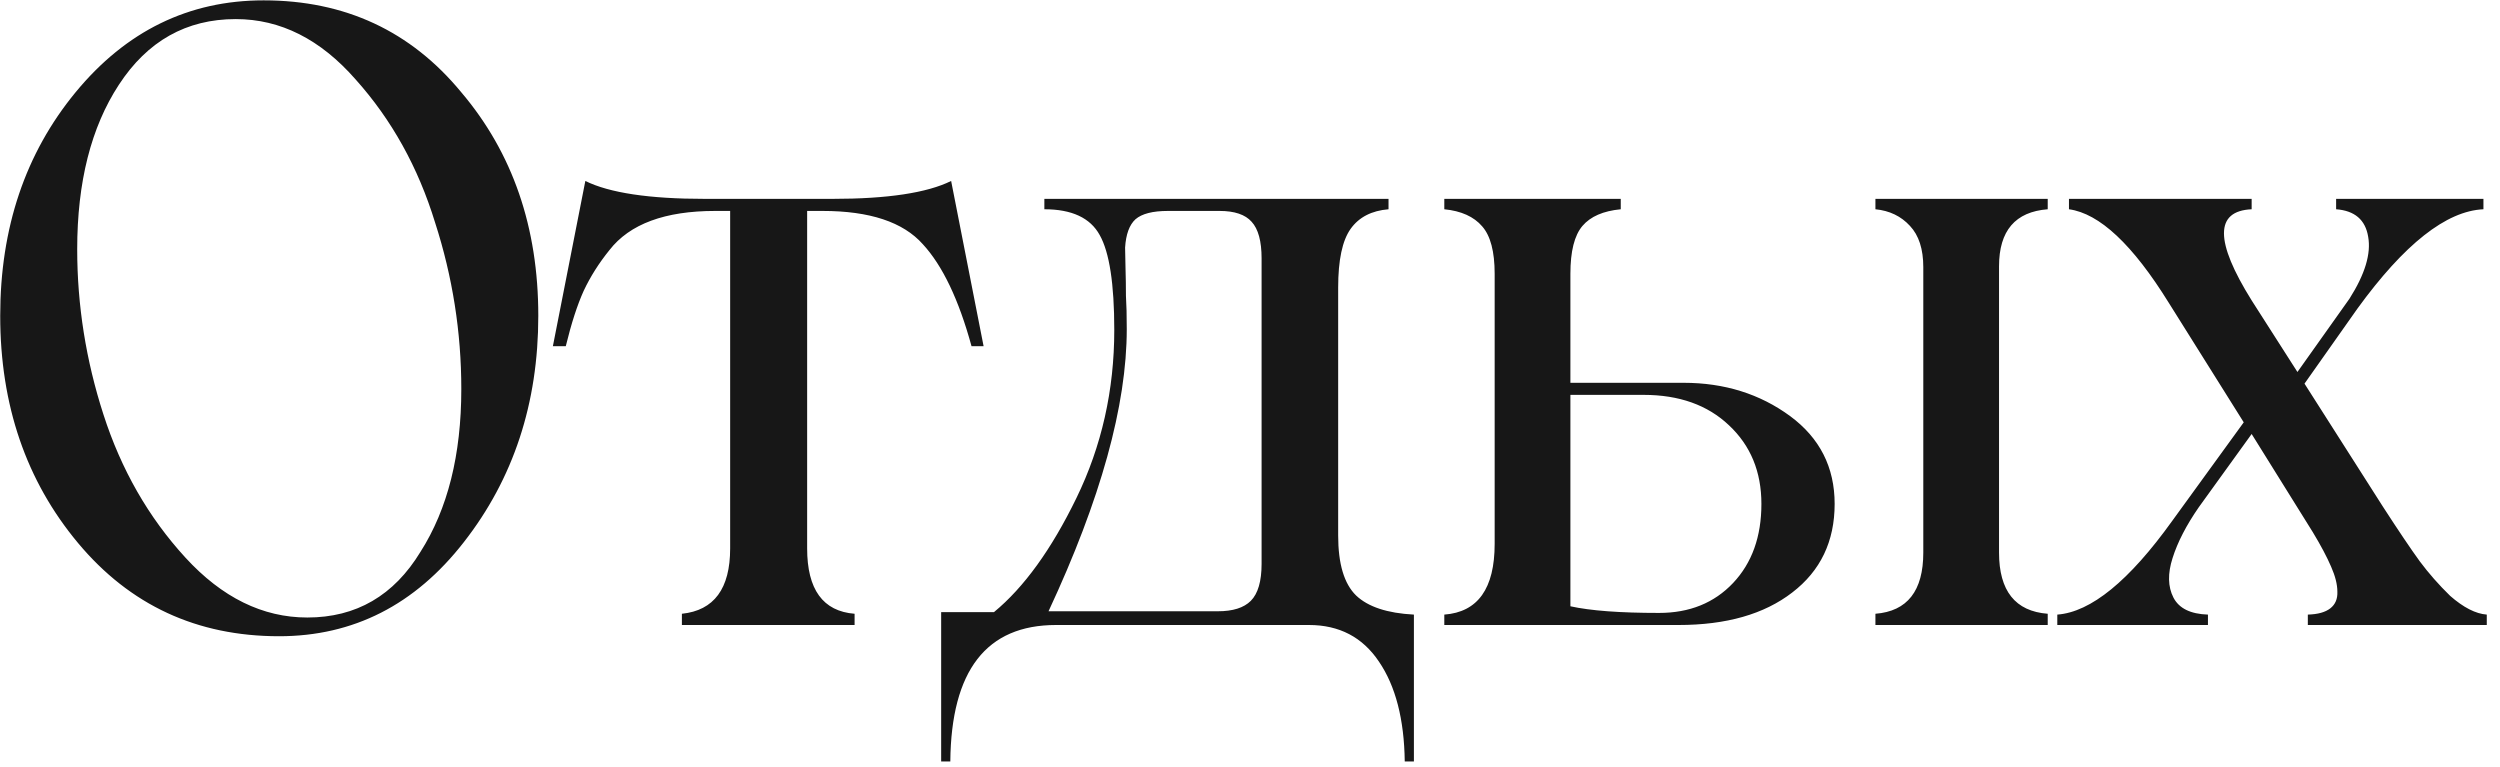 <?xml version="1.0" encoding="UTF-8"?> <svg xmlns="http://www.w3.org/2000/svg" width="176" height="54" viewBox="0 0 176 54" fill="none"><path d="M19.644 44.791C13.863 44.791 9.146 42.603 5.494 38.228C1.841 33.853 0.015 28.521 0.015 22.232C0.015 16.041 1.783 10.797 5.318 6.5C8.873 2.184 13.287 0.025 18.56 0.025C24.283 0.025 28.922 2.184 32.476 6.5C36.09 10.758 37.896 16.002 37.896 22.232C37.896 28.385 36.148 33.697 32.652 38.17C29.215 42.584 24.878 44.791 19.644 44.791ZM32.476 27.389C32.476 23.385 31.861 19.479 30.631 15.67C29.439 11.783 27.574 8.424 25.035 5.592C22.554 2.76 19.742 1.344 16.597 1.344C13.121 1.344 10.377 2.887 8.365 5.973C6.412 8.961 5.435 12.818 5.435 17.545C5.435 21.49 6.05 25.367 7.281 29.176C8.531 33.062 10.455 36.422 13.052 39.254C15.63 42.066 18.492 43.473 21.636 43.473C25.074 43.473 27.73 41.93 29.605 38.844C31.519 35.836 32.476 32.018 32.476 27.389ZM66.96 12.74L69.245 24.371H68.395C67.497 21.09 66.354 18.697 64.968 17.193C63.581 15.631 61.227 14.85 57.907 14.85H56.823V38.609C56.823 41.5 57.936 43.033 60.163 43.209V44H48.005V43.209C50.27 42.975 51.403 41.441 51.403 38.609V14.85H50.348C46.813 14.85 44.333 15.768 42.907 17.604C42.165 18.521 41.559 19.479 41.091 20.475C40.641 21.471 40.221 22.77 39.831 24.371H38.923L41.208 12.74C42.907 13.58 45.71 14 49.616 14H58.61C62.477 14 65.26 13.58 66.96 12.74ZM66.258 53.609V43.092H69.978C72.088 41.353 74.022 38.678 75.779 35.065C77.557 31.412 78.445 27.467 78.445 23.229C78.445 19.986 78.103 17.76 77.42 16.549C76.756 15.338 75.457 14.732 73.523 14.732V14H97.752V14.732C96.561 14.83 95.672 15.289 95.086 16.109C94.5 16.93 94.207 18.307 94.207 20.24V37.701C94.207 39.693 94.627 41.1 95.467 41.92C96.307 42.721 97.664 43.17 99.539 43.268V53.609H98.894C98.856 50.641 98.25 48.297 97.078 46.578C95.926 44.859 94.285 44 92.156 44H74.344C69.441 44 66.961 47.203 66.902 53.609H66.258ZM73.816 43.033H85.74C86.795 43.033 87.566 42.789 88.055 42.301C88.562 41.793 88.816 40.924 88.816 39.693V18.189C88.816 16.979 88.582 16.119 88.113 15.611C87.664 15.104 86.912 14.85 85.857 14.85H82.225C81.15 14.85 80.389 15.045 79.939 15.435C79.51 15.826 79.266 16.49 79.207 17.428C79.207 17.721 79.217 18.199 79.236 18.863C79.256 19.527 79.266 20.182 79.266 20.826C79.305 21.432 79.324 22.213 79.324 23.17C79.324 28.541 77.488 35.162 73.816 43.033ZM118.525 26.949C121.396 26.949 123.896 27.73 126.025 29.293C128.114 30.836 129.159 32.897 129.159 35.475C129.159 38.111 128.163 40.191 126.171 41.715C124.198 43.238 121.532 44 118.173 44H101.679V43.268C104.042 43.092 105.224 41.432 105.224 38.287V19.273C105.224 17.711 104.931 16.598 104.345 15.934C103.759 15.25 102.87 14.85 101.679 14.732V14H114.101V14.732C112.87 14.85 111.972 15.24 111.405 15.904C110.839 16.568 110.556 17.691 110.556 19.273V26.949H118.525ZM144.159 14.732C141.874 14.908 140.732 16.246 140.732 18.746V38.902C140.732 41.598 141.874 43.033 144.159 43.209V44H132.03V43.209C134.277 43.033 135.4 41.598 135.4 38.902V18.805C135.4 17.535 135.087 16.568 134.462 15.904C133.837 15.221 133.027 14.83 132.03 14.732V14H144.159V14.732ZM116.796 43.15C118.945 43.15 120.683 42.447 122.011 41.041C123.339 39.635 124.003 37.779 124.003 35.475C124.003 33.209 123.241 31.363 121.718 29.938C120.214 28.512 118.212 27.799 115.712 27.799H110.556V42.682C111.962 42.994 114.042 43.15 116.796 43.15ZM167.745 35.65C168.858 37.369 169.727 38.658 170.352 39.518C170.977 40.357 171.69 41.168 172.491 41.949C173.428 42.77 174.288 43.209 175.069 43.268V44H162.471V43.268C163.174 43.248 163.702 43.102 164.053 42.828C164.405 42.555 164.571 42.164 164.551 41.656C164.551 41.148 164.405 40.562 164.112 39.898C163.819 39.215 163.389 38.404 162.823 37.467L158.516 30.553L154.795 35.709C153.916 36.978 153.301 38.17 152.95 39.283C152.598 40.377 152.618 41.305 153.008 42.066C153.399 42.828 154.209 43.228 155.44 43.268V44H144.834V43.268C147.198 43.092 149.893 40.895 152.92 36.676L157.959 29.732L152.686 21.324C150.147 17.223 147.803 15.025 145.655 14.732V14H158.516V14.732C155.918 14.85 155.918 16.988 158.516 21.148L161.739 26.188L165.401 21.031C166.495 19.312 166.934 17.857 166.719 16.666C166.524 15.475 165.772 14.83 164.463 14.732V14H174.834V14.732C172.217 14.85 169.258 17.184 165.957 21.734L162.237 27.008L167.745 35.65Z" fill="#171717"></path></svg> 